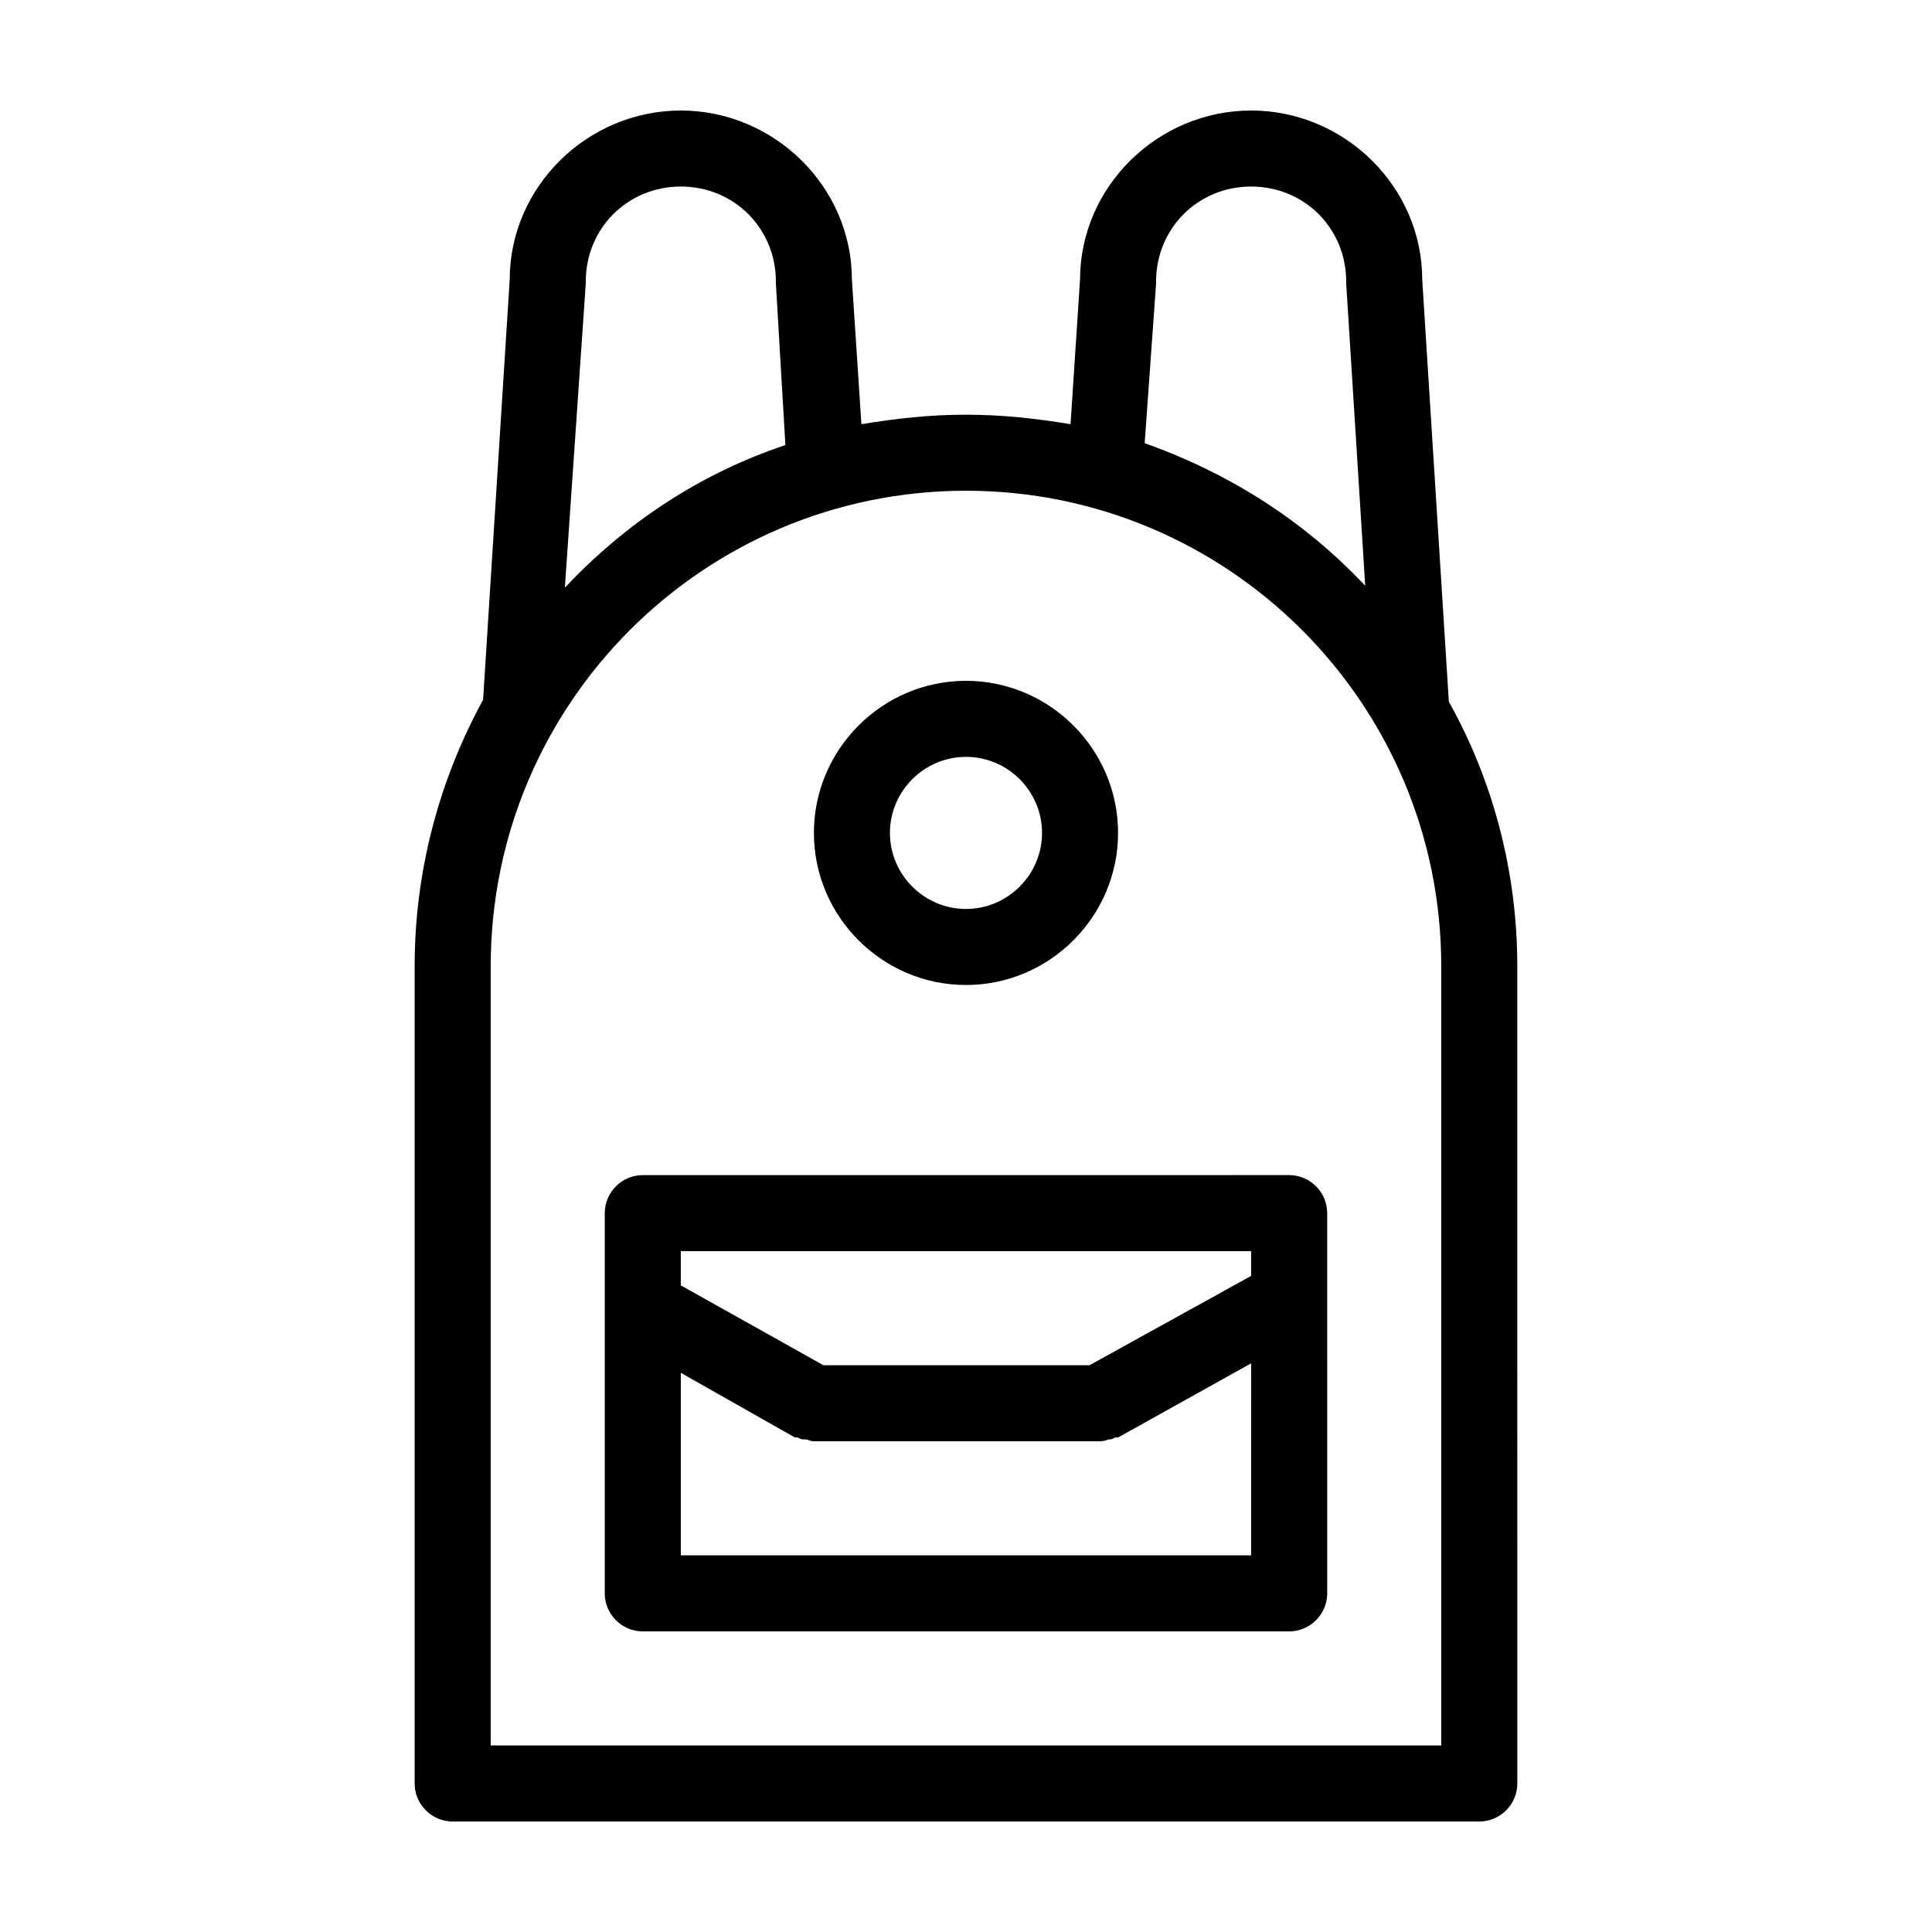 <?xml version="1.0" encoding="UTF-8"?>
<!-- The Best Svg Icon site in the world: iconSvg.co, Visit us! https://iconsvg.co -->
<svg fill="#000000" width="800px" height="800px" version="1.1" viewBox="144 144 512 512" xmlns="http://www.w3.org/2000/svg">
 <path d="m527.96 329.97-7.051-111.84c0-24.688-20.656-44.84-45.344-44.84s-45.344 20.152-45.344 44.84l-2.519 38.289c-9.066-1.512-18.137-2.519-27.707-2.519-9.574 0-18.641 1.008-27.711 2.519l-2.519-38.289c0-24.688-20.656-44.84-45.344-44.84s-45.344 20.152-45.344 44.84l-7.055 111.34c-11.586 21.156-18.133 45.34-18.133 70.531v216.64c0 5.543 4.535 10.078 10.078 10.078h272.06c5.543 0 10.078-4.535 10.078-10.078l-0.008-216.64c0-25.191-6.547-49.375-18.137-70.031zm-77.586-110.84v-0.504c0-14.105 11.082-25.191 25.191-25.191 14.105 0 25.191 11.082 25.191 25.191v0.504l5.039 80.105c-16.121-17.129-35.77-29.727-58.441-37.785zm-151.14 0v-0.504c0-14.105 11.082-25.191 25.191-25.191 14.105 0 25.191 11.082 25.191 25.191v0.504l2.519 42.824c-22.672 7.559-42.32 20.656-58.441 37.785zm226.71 387.43h-251.9v-206.56c0-69.527 56.426-125.95 125.95-125.95s125.95 56.426 125.95 125.95zm-211.6-151.14c-5.543 0-10.078 4.535-10.078 10.078v100.76c0 5.543 4.535 10.078 10.078 10.078h171.3c5.543 0 10.078-4.535 10.078-10.078l-0.004-100.77c0-5.543-4.535-10.078-10.078-10.078zm161.22 100.76h-151.14v-48.367l30.23 17.129h0.504c0.504 0 1.008 0.504 1.512 0.504h0.504c1.008 0 1.512 0.504 2.519 0.504h75.57c0.504 0 1.512 0 2.519-0.504h0.504c0.504 0 1.008-0.504 1.512-0.504h0.504l35.266-19.648zm0-74.059-42.824 23.676h-70.535l-37.785-21.16v-9.066h151.14zm-75.57-77.086c22.168 0 40.305-18.137 40.305-40.305s-18.137-40.305-40.305-40.305-40.305 18.137-40.305 40.305 18.137 40.305 40.305 40.305zm0-60.457c11.082 0 20.152 9.07 20.152 20.152s-9.07 20.152-20.152 20.152-20.152-9.07-20.152-20.152 9.066-20.152 20.152-20.152z"/>
</svg>